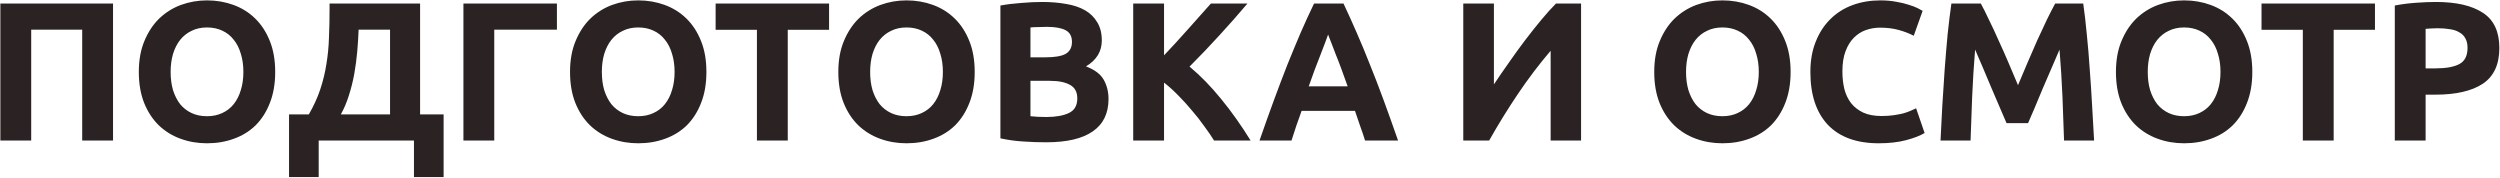 <?xml version="1.0" encoding="UTF-8"?> <svg xmlns="http://www.w3.org/2000/svg" width="1619" height="115" viewBox="0 0 1619 115" fill="none"> <path d="M73.2 2.296V91H53.232V19.192H20.208V91H0.24V2.296H73.2ZM110.508 46.584C110.508 50.936 111.02 54.861 112.044 58.36C113.153 61.859 114.689 64.888 116.652 67.448C118.7 69.923 121.175 71.843 124.076 73.208C126.977 74.573 130.305 75.256 134.06 75.256C137.729 75.256 141.015 74.573 143.916 73.208C146.903 71.843 149.377 69.923 151.34 67.448C153.388 64.888 154.924 61.859 155.948 58.36C157.057 54.861 157.612 50.936 157.612 46.584C157.612 42.232 157.057 38.307 155.948 34.808C154.924 31.224 153.388 28.195 151.34 25.72C149.377 23.16 146.903 21.197 143.916 19.832C141.015 18.467 137.729 17.784 134.06 17.784C130.305 17.784 126.977 18.509 124.076 19.96C121.175 21.325 118.7 23.288 116.652 25.848C114.689 28.323 113.153 31.352 112.044 34.936C111.02 38.435 110.508 42.317 110.508 46.584ZM178.22 46.584C178.22 54.179 177.068 60.877 174.764 66.68C172.545 72.397 169.473 77.219 165.548 81.144C161.623 84.984 156.929 87.885 151.468 89.848C146.092 91.811 140.289 92.792 134.06 92.792C128.001 92.792 122.284 91.811 116.908 89.848C111.532 87.885 106.839 84.984 102.828 81.144C98.817 77.219 95.66 72.397 93.356 66.68C91.052 60.877 89.9 54.179 89.9 46.584C89.9 38.989 91.095 32.333 93.484 26.616C95.873 20.813 99.073 15.949 103.084 12.024C107.18 8.099 111.873 5.155 117.164 3.192C122.54 1.229 128.172 0.248 134.06 0.248C140.119 0.248 145.836 1.229 151.212 3.192C156.588 5.155 161.281 8.099 165.292 12.024C169.303 15.949 172.46 20.813 174.764 26.616C177.068 32.333 178.22 38.989 178.22 46.584ZM187.185 74.104H199.985C203.142 68.643 205.617 63.224 207.409 57.848C209.201 52.472 210.524 47.011 211.377 41.464C212.316 35.917 212.87 30.2 213.041 24.312C213.297 18.424 213.425 12.237 213.425 5.752V2.296H272.049V74.104H287.281V114.68H268.081V91H206.385V114.68H187.185V74.104ZM232.241 19.192C232.07 23.8 231.772 28.536 231.345 33.4C230.918 38.264 230.278 43.085 229.425 47.864C228.572 52.557 227.42 57.165 225.969 61.688C224.604 66.125 222.854 70.264 220.721 74.104H252.593V19.192H232.241ZM320.083 91H300.115V2.296H360.659V19.192H320.083V91ZM389.758 46.584C389.758 50.936 390.27 54.861 391.294 58.36C392.403 61.859 393.939 64.888 395.902 67.448C397.95 69.923 400.425 71.843 403.326 73.208C406.227 74.573 409.555 75.256 413.31 75.256C416.979 75.256 420.265 74.573 423.166 73.208C426.153 71.843 428.627 69.923 430.59 67.448C432.638 64.888 434.174 61.859 435.198 58.36C436.307 54.861 436.862 50.936 436.862 46.584C436.862 42.232 436.307 38.307 435.198 34.808C434.174 31.224 432.638 28.195 430.59 25.72C428.627 23.16 426.153 21.197 423.166 19.832C420.265 18.467 416.979 17.784 413.31 17.784C409.555 17.784 406.227 18.509 403.326 19.96C400.425 21.325 397.95 23.288 395.902 25.848C393.939 28.323 392.403 31.352 391.294 34.936C390.27 38.435 389.758 42.317 389.758 46.584ZM457.47 46.584C457.47 54.179 456.318 60.877 454.014 66.68C451.795 72.397 448.723 77.219 444.798 81.144C440.873 84.984 436.179 87.885 430.718 89.848C425.342 91.811 419.539 92.792 413.31 92.792C407.251 92.792 401.534 91.811 396.158 89.848C390.782 87.885 386.089 84.984 382.078 81.144C378.067 77.219 374.91 72.397 372.606 66.68C370.302 60.877 369.15 54.179 369.15 46.584C369.15 38.989 370.345 32.333 372.734 26.616C375.123 20.813 378.323 15.949 382.334 12.024C386.43 8.099 391.123 5.155 396.414 3.192C401.79 1.229 407.422 0.248 413.31 0.248C419.369 0.248 425.086 1.229 430.462 3.192C435.838 5.155 440.531 8.099 444.542 12.024C448.553 15.949 451.71 20.813 454.014 26.616C456.318 32.333 457.47 38.989 457.47 46.584ZM536.907 2.296V19.32H510.155V91H490.187V19.32H463.435V2.296H536.907ZM563.508 46.584C563.508 50.936 564.02 54.861 565.044 58.36C566.153 61.859 567.689 64.888 569.652 67.448C571.7 69.923 574.175 71.843 577.076 73.208C579.977 74.573 583.305 75.256 587.06 75.256C590.729 75.256 594.015 74.573 596.916 73.208C599.903 71.843 602.377 69.923 604.34 67.448C606.388 64.888 607.924 61.859 608.948 58.36C610.057 54.861 610.612 50.936 610.612 46.584C610.612 42.232 610.057 38.307 608.948 34.808C607.924 31.224 606.388 28.195 604.34 25.72C602.377 23.16 599.903 21.197 596.916 19.832C594.015 18.467 590.729 17.784 587.06 17.784C583.305 17.784 579.977 18.509 577.076 19.96C574.175 21.325 571.7 23.288 569.652 25.848C567.689 28.323 566.153 31.352 565.044 34.936C564.02 38.435 563.508 42.317 563.508 46.584ZM631.22 46.584C631.22 54.179 630.068 60.877 627.764 66.68C625.545 72.397 622.473 77.219 618.548 81.144C614.623 84.984 609.929 87.885 604.468 89.848C599.092 91.811 593.289 92.792 587.06 92.792C581.001 92.792 575.284 91.811 569.908 89.848C564.532 87.885 559.839 84.984 555.828 81.144C551.817 77.219 548.66 72.397 546.356 66.68C544.052 60.877 542.9 54.179 542.9 46.584C542.9 38.989 544.095 32.333 546.484 26.616C548.873 20.813 552.073 15.949 556.084 12.024C560.18 8.099 564.873 5.155 570.164 3.192C575.54 1.229 581.172 0.248 587.06 0.248C593.119 0.248 598.836 1.229 604.212 3.192C609.588 5.155 614.281 8.099 618.292 12.024C622.303 15.949 625.46 20.813 627.764 26.616C630.068 32.333 631.22 38.989 631.22 46.584ZM677.433 92.152C672.569 92.152 667.705 91.981 662.841 91.64C658.062 91.384 653.07 90.701 647.865 89.592V3.576C651.961 2.808 656.441 2.253 661.305 1.912C666.169 1.485 670.692 1.272 674.873 1.272C680.505 1.272 685.668 1.699 690.361 2.552C695.14 3.32 699.236 4.685 702.649 6.648C706.062 8.611 708.708 11.213 710.585 14.456C712.548 17.613 713.529 21.539 713.529 26.232C713.529 33.315 710.116 38.904 703.289 43C708.921 45.133 712.761 48.035 714.809 51.704C716.857 55.373 717.881 59.512 717.881 64.12C717.881 73.421 714.468 80.419 707.641 85.112C700.9 89.805 690.83 92.152 677.433 92.152ZM667.321 52.344V75.256C668.772 75.427 670.35 75.555 672.057 75.64C673.764 75.725 675.641 75.768 677.689 75.768C683.662 75.768 688.484 74.915 692.153 73.208C695.822 71.501 697.657 68.344 697.657 63.736C697.657 59.64 696.121 56.739 693.049 55.032C689.977 53.24 685.582 52.344 679.865 52.344H667.321ZM667.321 37.112H677.049C683.193 37.112 687.588 36.344 690.233 34.808C692.878 33.187 694.201 30.627 694.201 27.128C694.201 23.544 692.836 21.027 690.105 19.576C687.374 18.125 683.364 17.4 678.073 17.4C676.366 17.4 674.532 17.443 672.569 17.528C670.606 17.528 668.857 17.613 667.321 17.784V37.112ZM786.217 91C784.425 88.099 782.292 84.984 779.817 81.656C777.428 78.243 774.782 74.872 771.881 71.544C769.065 68.131 766.121 64.888 763.049 61.816C759.977 58.659 756.905 55.885 753.833 53.496V91H733.865V2.296H753.833V35.832C759.038 30.371 764.244 24.696 769.449 18.808C774.74 12.835 779.646 7.331 784.169 2.296H807.849C801.79 9.464 795.689 16.376 789.545 23.032C783.486 29.688 777.086 36.387 770.345 43.128C777.428 49.016 784.254 56.013 790.825 64.12C797.481 72.227 803.838 81.187 809.897 91H786.217ZM884.007 91C883.068 87.928 882.002 84.771 880.807 81.528C879.698 78.285 878.588 75.043 877.479 71.8H842.919C841.81 75.043 840.658 78.285 839.463 81.528C838.354 84.771 837.33 87.928 836.391 91H815.655C818.983 81.443 822.14 72.611 825.127 64.504C828.114 56.397 831.015 48.76 833.831 41.592C836.732 34.424 839.548 27.64 842.279 21.24C845.095 14.755 847.996 8.44 850.983 2.296H870.055C872.956 8.44 875.815 14.755 878.631 21.24C881.447 27.64 884.263 34.424 887.079 41.592C889.98 48.76 892.924 56.397 895.911 64.504C898.898 72.611 902.055 81.443 905.383 91H884.007ZM860.071 22.392C859.644 23.672 859.004 25.421 858.151 27.64C857.298 29.859 856.316 32.419 855.207 35.32C854.098 38.221 852.86 41.421 851.495 44.92C850.215 48.419 848.892 52.088 847.527 55.928H872.743C871.378 52.088 870.055 48.419 868.775 44.92C867.495 41.421 866.258 38.221 865.063 35.32C863.954 32.419 862.972 29.859 862.119 27.64C861.266 25.421 860.583 23.672 860.071 22.392ZM947.615 91V2.296H967.455V54.648C970.527 50.04 973.812 45.261 977.311 40.312C980.81 35.277 984.308 30.456 987.807 25.848C991.391 21.155 994.89 16.76 998.303 12.664C1001.72 8.568 1004.83 5.112 1007.65 2.296H1023.9V91H1004.19V32.888C996.682 41.677 989.599 51.021 982.943 60.92C976.287 70.819 970.1 80.845 964.383 91H947.615ZM1091.88 46.584C1091.88 50.936 1092.4 54.861 1093.42 58.36C1094.53 61.859 1096.06 64.888 1098.03 67.448C1100.08 69.923 1102.55 71.843 1105.45 73.208C1108.35 74.573 1111.68 75.256 1115.44 75.256C1119.1 75.256 1122.39 74.573 1125.29 73.208C1128.28 71.843 1130.75 69.923 1132.72 67.448C1134.76 64.888 1136.3 61.859 1137.32 58.36C1138.43 54.861 1138.99 50.936 1138.99 46.584C1138.99 42.232 1138.43 38.307 1137.32 34.808C1136.3 31.224 1134.76 28.195 1132.72 25.72C1130.75 23.16 1128.28 21.197 1125.29 19.832C1122.39 18.467 1119.1 17.784 1115.44 17.784C1111.68 17.784 1108.35 18.509 1105.45 19.96C1102.55 21.325 1100.08 23.288 1098.03 25.848C1096.06 28.323 1094.53 31.352 1093.42 34.936C1092.4 38.435 1091.88 42.317 1091.88 46.584ZM1159.6 46.584C1159.6 54.179 1158.44 60.877 1156.14 66.68C1153.92 72.397 1150.85 77.219 1146.92 81.144C1143 84.984 1138.3 87.885 1132.84 89.848C1127.47 91.811 1121.66 92.792 1115.44 92.792C1109.38 92.792 1103.66 91.811 1098.28 89.848C1092.91 87.885 1088.21 84.984 1084.2 81.144C1080.19 77.219 1077.04 72.397 1074.73 66.68C1072.43 60.877 1071.28 54.179 1071.28 46.584C1071.28 38.989 1072.47 32.333 1074.86 26.616C1077.25 20.813 1080.45 15.949 1084.46 12.024C1088.56 8.099 1093.25 5.155 1098.54 3.192C1103.92 1.229 1109.55 0.248 1115.44 0.248C1121.49 0.248 1127.21 1.229 1132.59 3.192C1137.96 5.155 1142.66 8.099 1146.67 12.024C1150.68 15.949 1153.84 20.813 1156.14 26.616C1158.44 32.333 1159.6 38.989 1159.6 46.584ZM1216.69 92.792C1202.27 92.792 1191.26 88.781 1183.66 80.76C1176.15 72.739 1172.4 61.347 1172.4 46.584C1172.4 39.245 1173.55 32.717 1175.86 27C1178.16 21.197 1181.32 16.333 1185.33 12.408C1189.34 8.397 1194.12 5.368 1199.66 3.32C1205.21 1.272 1211.23 0.248 1217.71 0.248C1221.47 0.248 1224.88 0.547 1227.95 1.144C1231.02 1.656 1233.71 2.296 1236.02 3.064C1238.32 3.747 1240.24 4.472 1241.78 5.24C1243.31 6.008 1244.42 6.605 1245.1 7.032L1239.34 23.16C1236.61 21.709 1233.41 20.472 1229.74 19.448C1226.16 18.424 1222.06 17.912 1217.46 17.912C1214.38 17.912 1211.35 18.424 1208.37 19.448C1205.47 20.472 1202.86 22.136 1200.56 24.44C1198.34 26.659 1196.55 29.56 1195.18 33.144C1193.82 36.728 1193.14 41.08 1193.14 46.2C1193.14 50.296 1193.56 54.136 1194.42 57.72C1195.35 61.219 1196.81 64.248 1198.77 66.808C1200.82 69.368 1203.46 71.416 1206.7 72.952C1209.95 74.403 1213.87 75.128 1218.48 75.128C1221.38 75.128 1223.98 74.957 1226.29 74.616C1228.59 74.275 1230.64 73.891 1232.43 73.464C1234.22 72.952 1235.8 72.397 1237.17 71.8C1238.53 71.203 1239.77 70.648 1240.88 70.136L1246.38 86.136C1243.57 87.843 1239.6 89.379 1234.48 90.744C1229.36 92.109 1223.43 92.792 1216.69 92.792ZM1282.79 2.296C1284.33 5.112 1286.08 8.611 1288.04 12.792C1290.09 16.888 1292.18 21.368 1294.31 26.232C1296.53 31.011 1298.71 35.917 1300.84 40.952C1302.97 45.987 1304.98 50.723 1306.86 55.16C1308.73 50.723 1310.74 45.987 1312.87 40.952C1315.01 35.917 1317.14 31.011 1319.27 26.232C1321.49 21.368 1323.58 16.888 1325.54 12.792C1327.59 8.611 1329.38 5.112 1330.92 2.296H1349.1C1349.95 8.184 1350.72 14.797 1351.4 22.136C1352.17 29.389 1352.81 36.984 1353.32 44.92C1353.92 52.771 1354.43 60.664 1354.86 68.6C1355.37 76.536 1355.79 84.003 1356.14 91H1336.68C1336.42 82.381 1336.08 72.995 1335.66 62.84C1335.23 52.685 1334.59 42.445 1333.74 32.12C1332.2 35.704 1330.49 39.672 1328.62 44.024C1326.74 48.376 1324.86 52.728 1322.98 57.08C1321.19 61.432 1319.44 65.613 1317.74 69.624C1316.03 73.549 1314.58 76.92 1313.38 79.736H1299.43C1298.24 76.92 1296.79 73.549 1295.08 69.624C1293.37 65.613 1291.58 61.432 1289.7 57.08C1287.91 52.728 1286.08 48.376 1284.2 44.024C1282.32 39.672 1280.62 35.704 1279.08 32.12C1278.23 42.445 1277.59 52.685 1277.16 62.84C1276.73 72.995 1276.39 82.381 1276.14 91H1256.68C1257.02 84.003 1257.41 76.536 1257.83 68.6C1258.34 60.664 1258.86 52.771 1259.37 44.92C1259.97 36.984 1260.61 29.389 1261.29 22.136C1262.06 14.797 1262.87 8.184 1263.72 2.296H1282.79ZM1390.88 46.584C1390.88 50.936 1391.4 54.861 1392.42 58.36C1393.53 61.859 1395.06 64.888 1397.03 67.448C1399.08 69.923 1401.55 71.843 1404.45 73.208C1407.35 74.573 1410.68 75.256 1414.44 75.256C1418.1 75.256 1421.39 74.573 1424.29 73.208C1427.28 71.843 1429.75 69.923 1431.72 67.448C1433.76 64.888 1435.3 61.859 1436.32 58.36C1437.43 54.861 1437.99 50.936 1437.99 46.584C1437.99 42.232 1437.43 38.307 1436.32 34.808C1435.3 31.224 1433.76 28.195 1431.72 25.72C1429.75 23.16 1427.28 21.197 1424.29 19.832C1421.39 18.467 1418.1 17.784 1414.44 17.784C1410.68 17.784 1407.35 18.509 1404.45 19.96C1401.55 21.325 1399.08 23.288 1397.03 25.848C1395.06 28.323 1393.53 31.352 1392.42 34.936C1391.4 38.435 1390.88 42.317 1390.88 46.584ZM1458.6 46.584C1458.6 54.179 1457.44 60.877 1455.14 66.68C1452.92 72.397 1449.85 77.219 1445.92 81.144C1442 84.984 1437.3 87.885 1431.84 89.848C1426.47 91.811 1420.66 92.792 1414.44 92.792C1408.38 92.792 1402.66 91.811 1397.28 89.848C1391.91 87.885 1387.21 84.984 1383.2 81.144C1379.19 77.219 1376.04 72.397 1373.73 66.68C1371.43 60.877 1370.28 54.179 1370.28 46.584C1370.28 38.989 1371.47 32.333 1373.86 26.616C1376.25 20.813 1379.45 15.949 1383.46 12.024C1387.56 8.099 1392.25 5.155 1397.54 3.192C1402.92 1.229 1408.55 0.248 1414.44 0.248C1420.49 0.248 1426.21 1.229 1431.59 3.192C1436.96 5.155 1441.66 8.099 1445.67 12.024C1449.68 15.949 1452.84 20.813 1455.14 26.616C1457.44 32.333 1458.6 38.989 1458.6 46.584ZM1538.03 2.296V19.32H1511.28V91H1491.31V19.32H1464.56V2.296H1538.03ZM1577.49 1.272C1590.72 1.272 1600.87 3.619 1607.95 8.312C1615.04 12.92 1618.58 20.515 1618.58 31.096C1618.58 41.763 1614.99 49.485 1607.83 54.264C1600.66 58.957 1590.42 61.304 1577.11 61.304H1570.83V91H1550.87V3.576C1555.22 2.723 1559.83 2.125 1564.69 1.784C1569.55 1.443 1573.82 1.272 1577.49 1.272ZM1578.77 18.296C1577.32 18.296 1575.87 18.339 1574.42 18.424C1573.05 18.509 1571.86 18.595 1570.83 18.68V44.28H1577.11C1584.02 44.28 1589.22 43.341 1592.72 41.464C1596.22 39.587 1597.97 36.088 1597.97 30.968C1597.97 28.493 1597.5 26.445 1596.56 24.824C1595.71 23.203 1594.43 21.923 1592.72 20.984C1591.1 19.96 1589.09 19.277 1586.71 18.936C1584.32 18.509 1581.67 18.296 1578.77 18.296Z" fill="#2B2323"></path> </svg> 